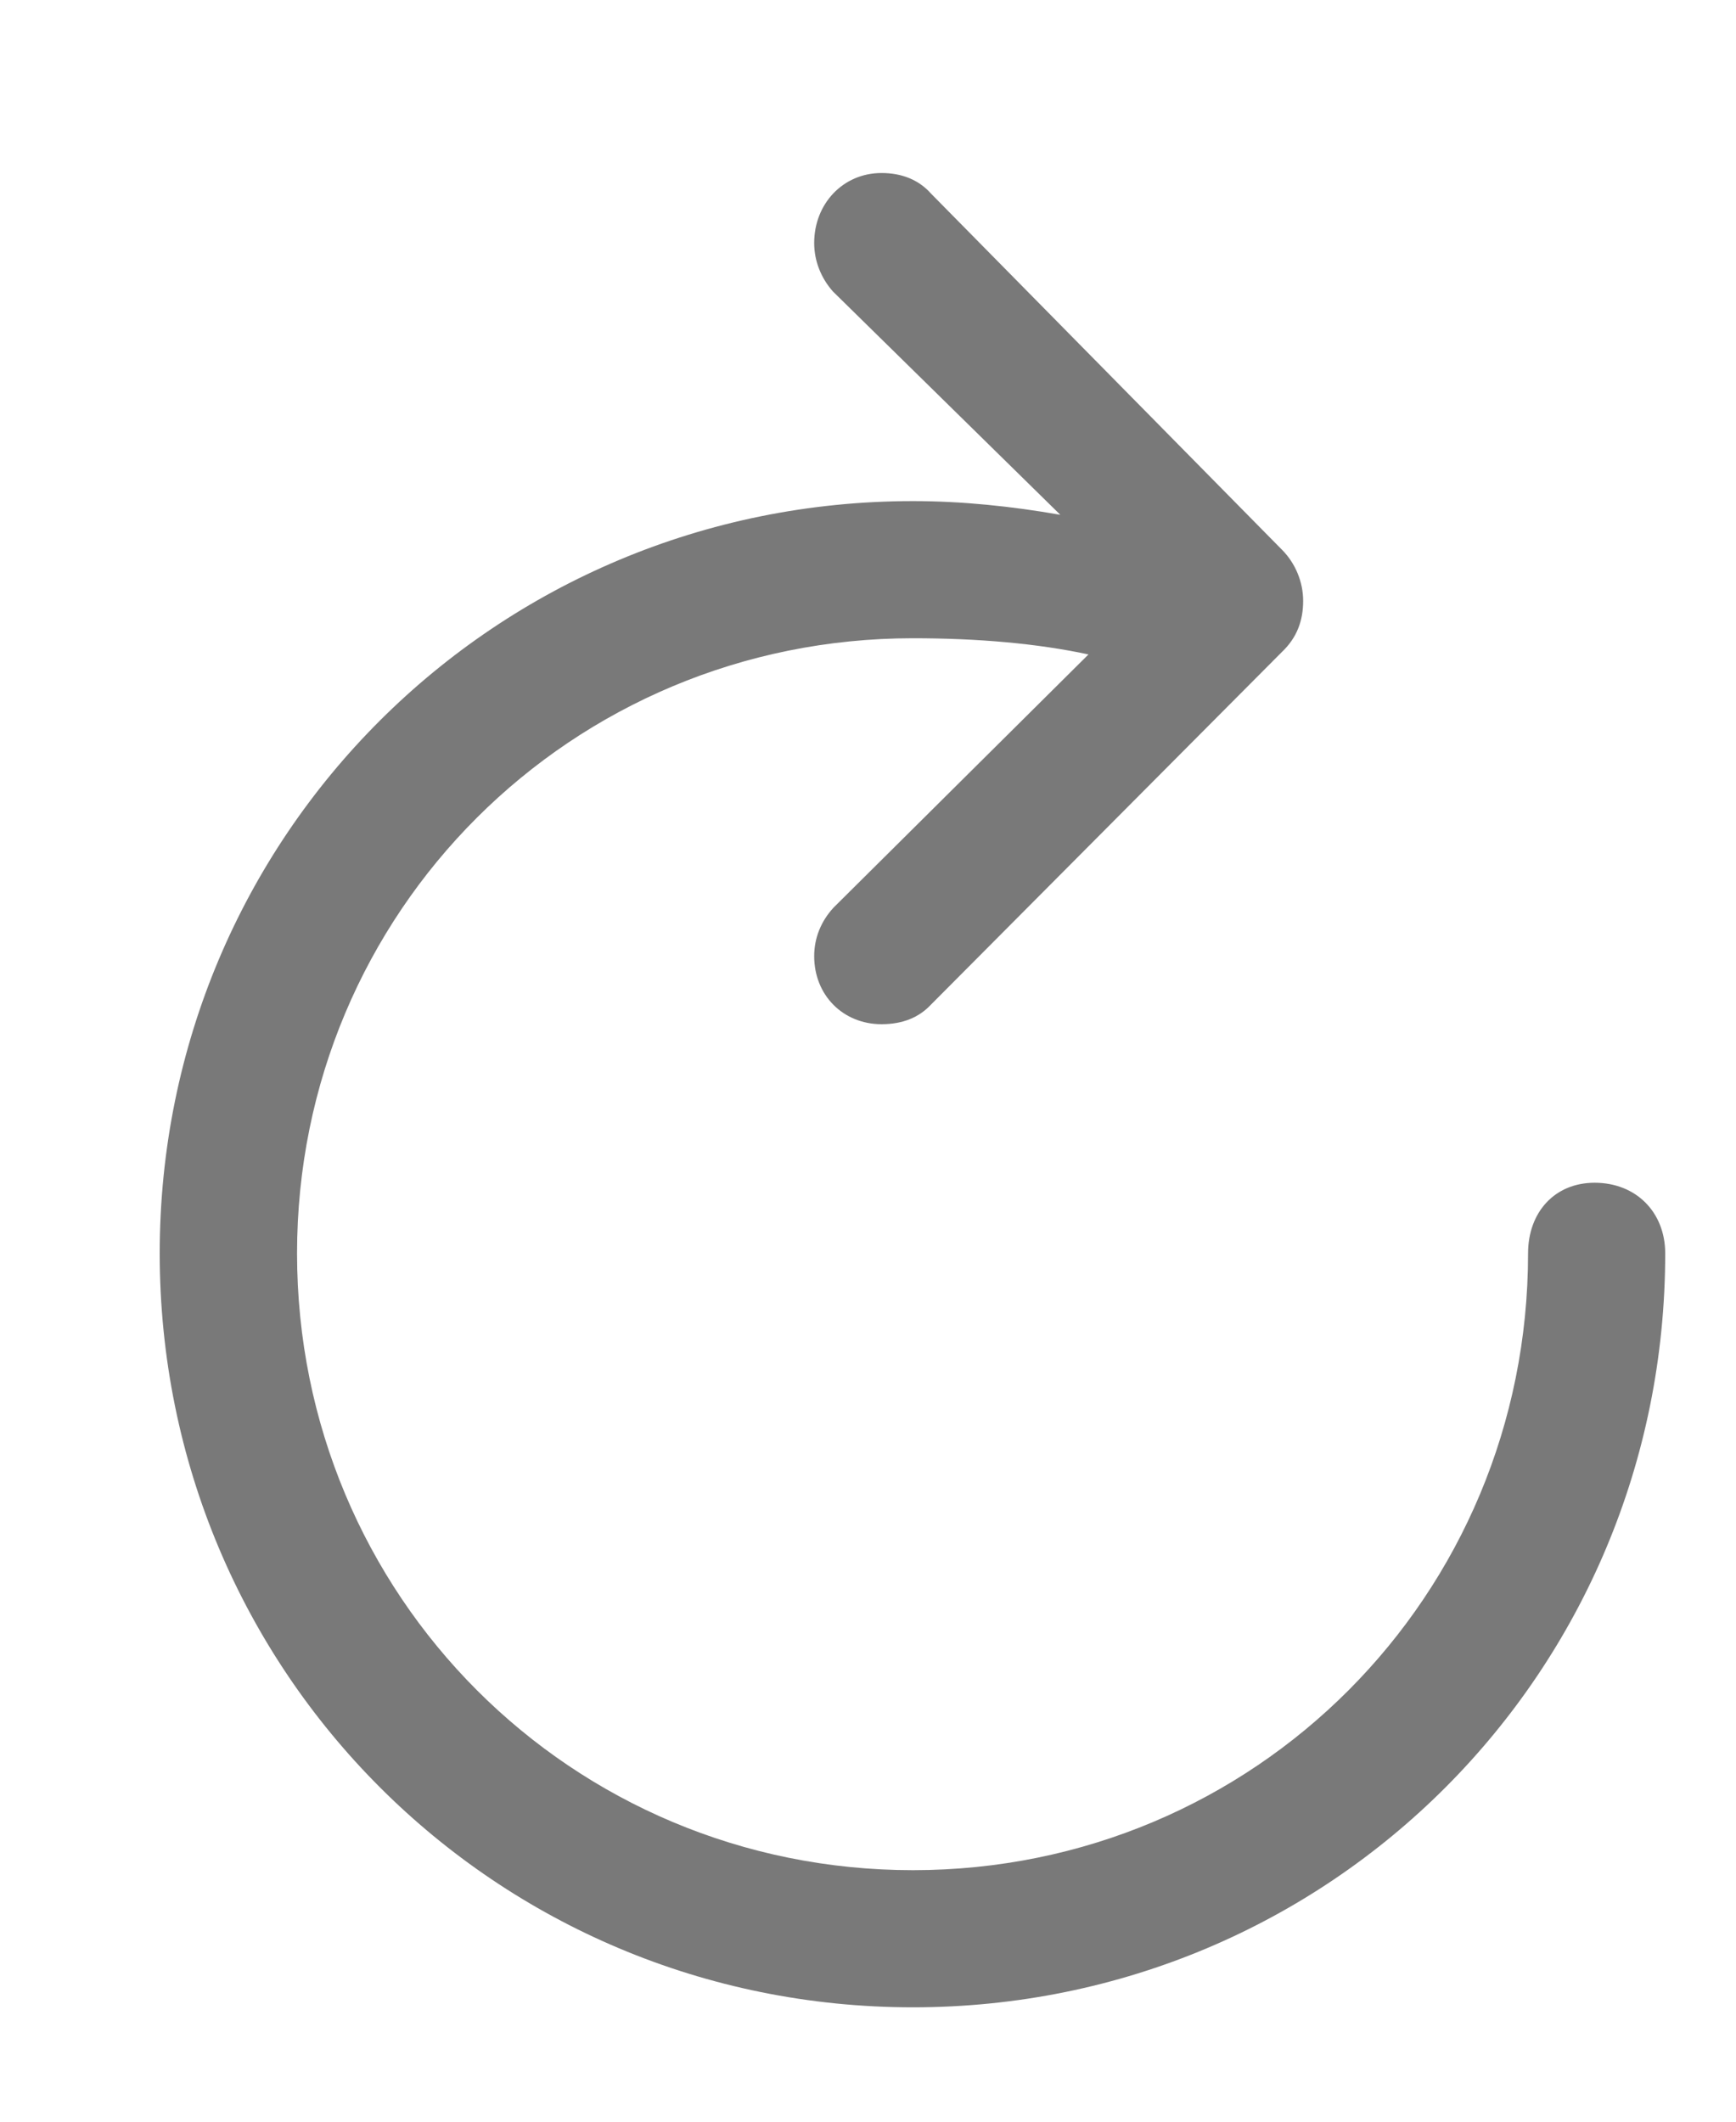 <svg width="9" height="11" viewBox="0 0 9 11" fill="none" xmlns="http://www.w3.org/2000/svg">
<path d="M4.57 5.31C4.68 5.31 4.764 5.275 4.826 5.209L6.646 3.38C6.725 3.305 6.756 3.216 6.756 3.115C6.756 3.018 6.716 2.92 6.646 2.85L4.826 1.003C4.764 0.933 4.676 0.897 4.57 0.897C4.371 0.897 4.221 1.056 4.221 1.26C4.221 1.352 4.256 1.441 4.318 1.511L5.497 2.669C5.246 2.625 4.989 2.598 4.733 2.598C2.569 2.598 0.828 4.334 0.828 6.498C0.828 8.667 2.569 10.407 4.733 10.407C6.898 10.407 8.633 8.667 8.633 6.498C8.633 6.286 8.483 6.132 8.267 6.132C8.059 6.132 7.922 6.286 7.922 6.498C7.922 8.274 6.504 9.696 4.733 9.696C2.962 9.696 1.54 8.274 1.54 6.498C1.54 4.727 2.962 3.309 4.733 3.309C5.069 3.309 5.378 3.336 5.643 3.393L4.322 4.705C4.256 4.776 4.221 4.864 4.221 4.957C4.221 5.16 4.371 5.31 4.57 5.31Z" fill="#797979"/>
</svg>

